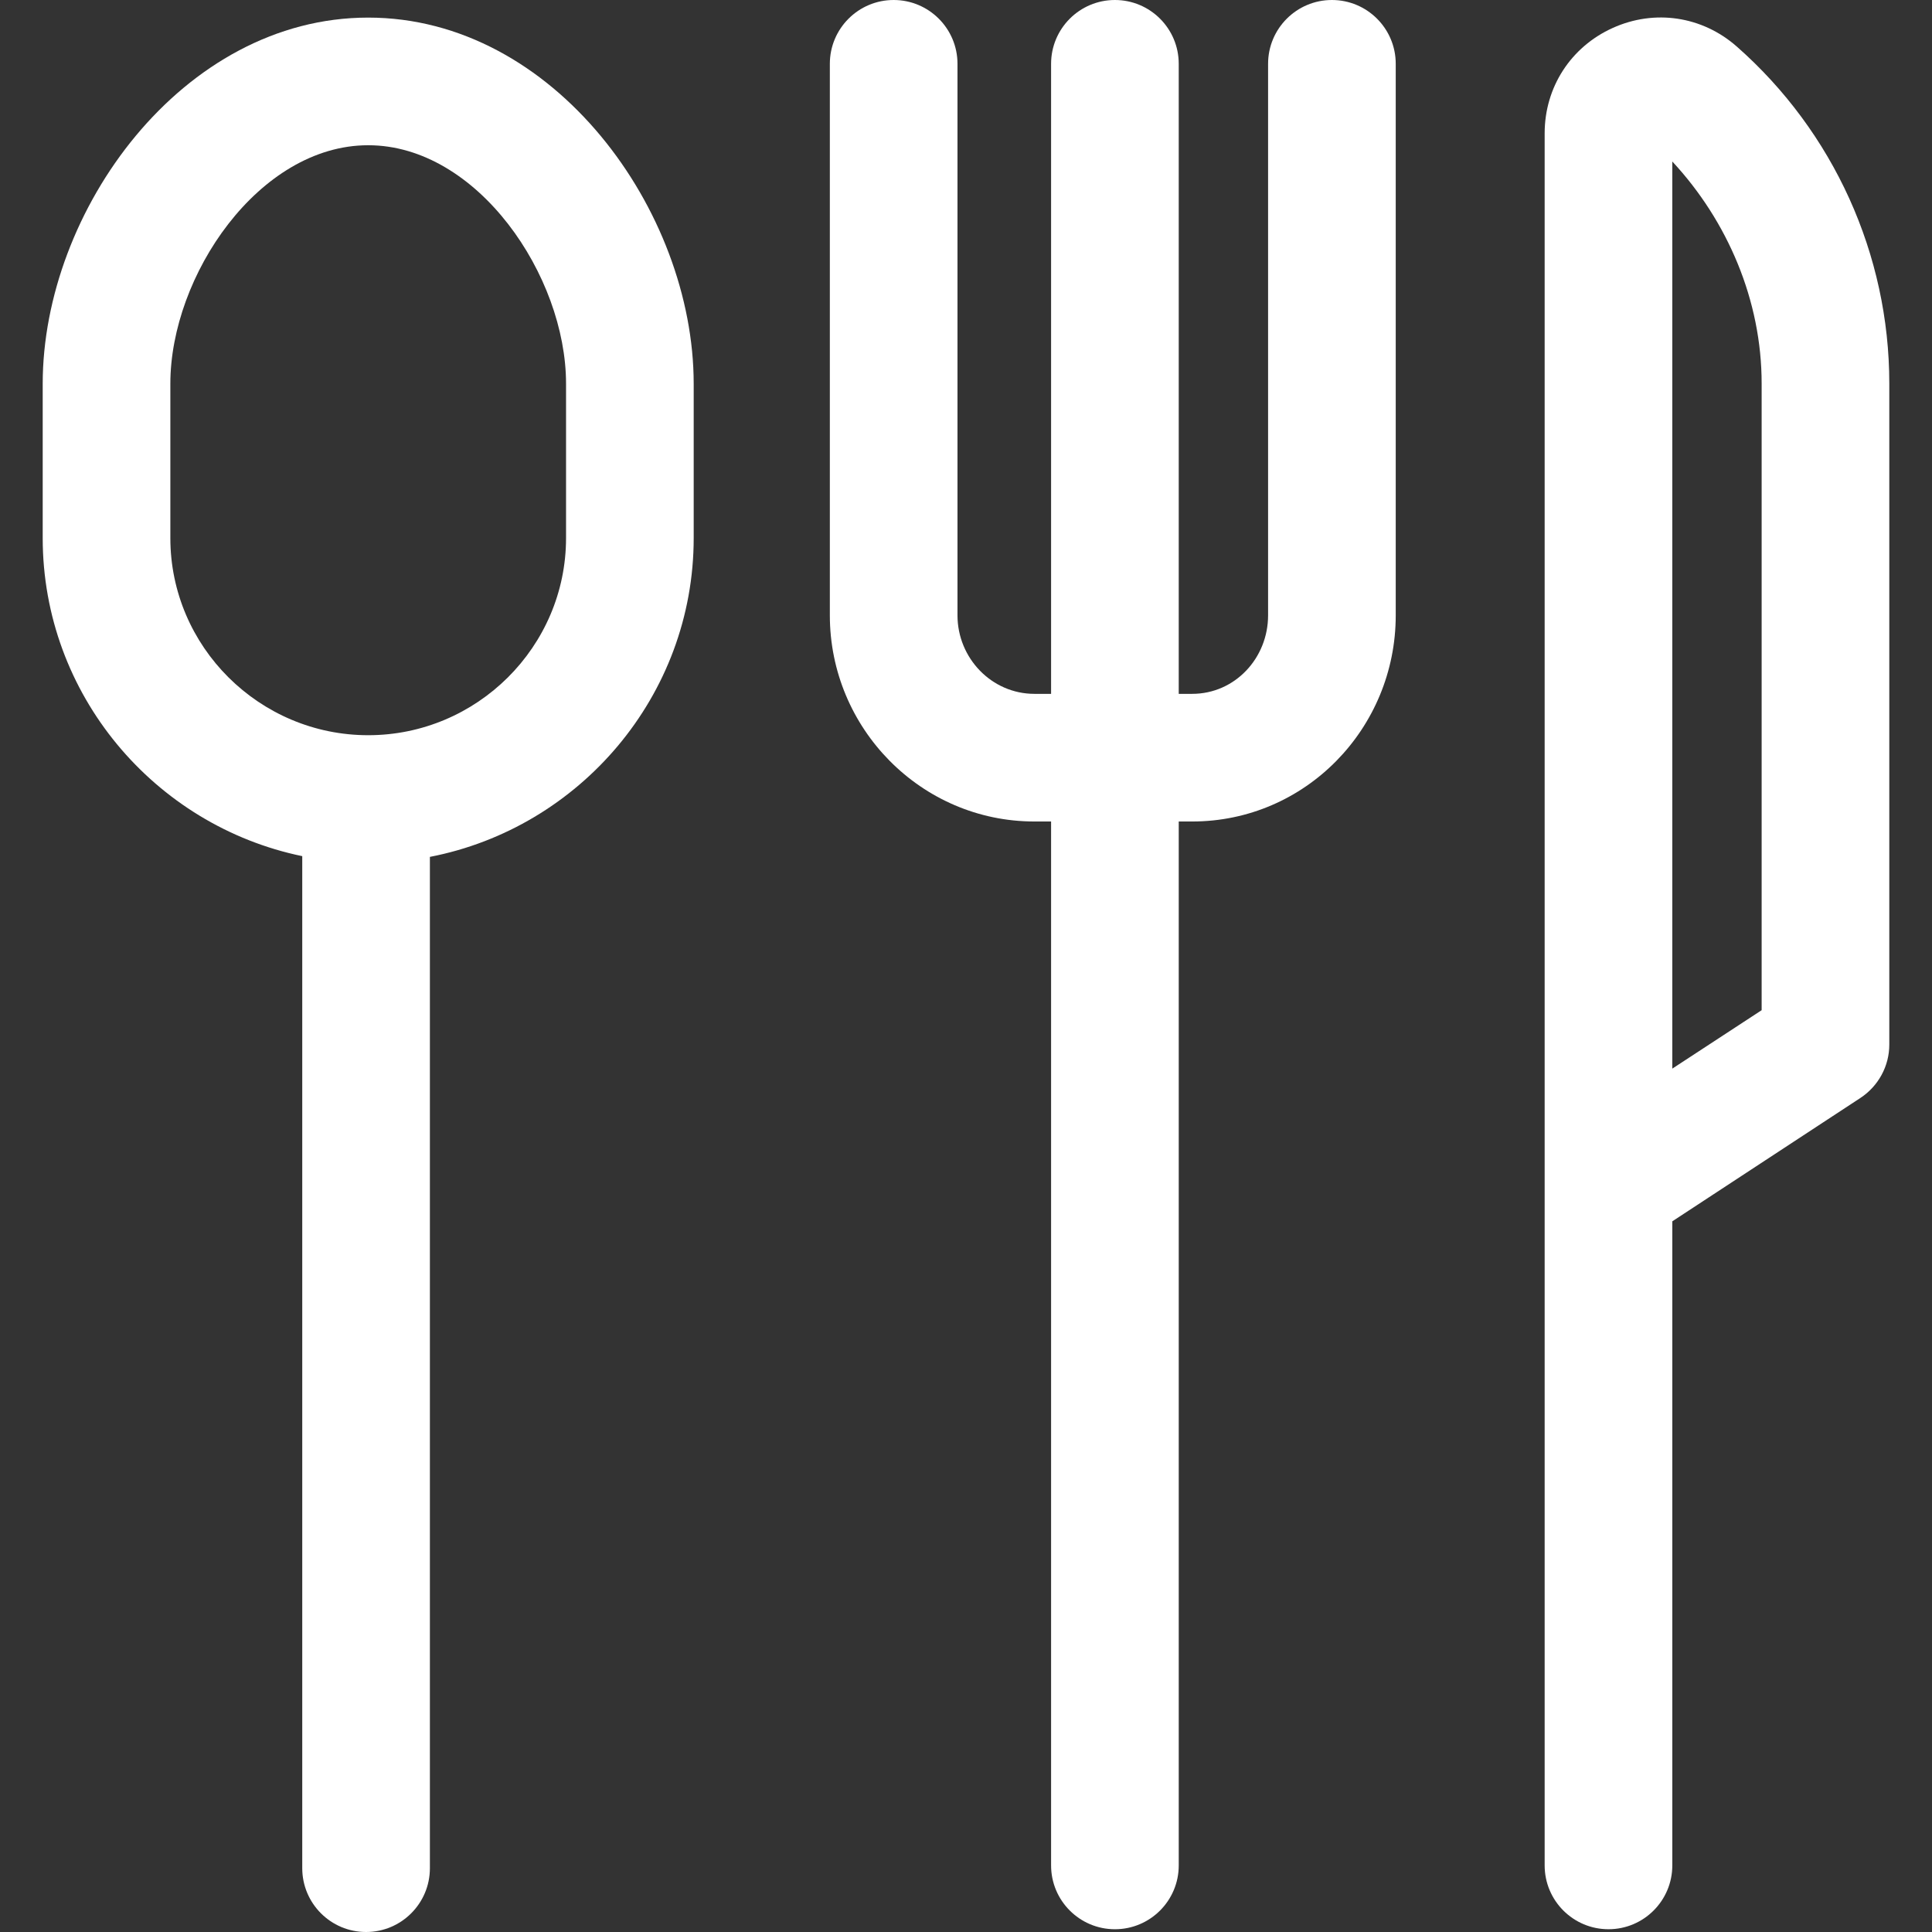 <svg width="800" height="800" viewBox="0 0 800 800" fill="none" xmlns="http://www.w3.org/2000/svg">
<rect x="0" y="0" width="800" height="800" fill="#333333" stroke="none"/>
<path d="M152.463 7.287C75.483 7.287 17.683 87.332 17.683 158.901V222.79C17.683 287.618 64.013 341.879 125.155 354.511V773.573C125.155 788.168 136.988 800 151.583 800C166.178 800 178.011 788.167 178.011 773.573V354.815C239.967 342.823 287.244 288.196 287.244 222.79V158.901C287.242 87.331 229.444 7.287 152.463 7.287ZM234.388 222.789C234.388 267.809 197.483 304.434 152.463 304.434C107.442 304.434 70.538 267.807 70.538 222.789V158.9C70.538 114.167 107.236 60.14 152.463 60.14C197.689 60.14 234.388 114.167 234.388 158.9V222.789Z" fill="white"/>
<path d="M551.516 0C536.92 0 525.088 11.833 525.088 26.428V254.797C525.088 272.508 511.372 287.309 493.659 287.309H488.089V26.428C488.091 11.833 476.258 0 461.663 0C447.067 0 435.234 11.833 435.234 26.428V287.309H428.327C410.616 287.309 396.475 272.509 396.475 254.797V26.428C396.475 11.833 384.644 0 370.048 0C355.453 0 343.62 11.833 343.62 26.428V254.797C343.62 301.653 381.47 340.164 428.327 340.164H435.234V772.428C435.234 787.023 447.067 798.856 461.663 798.856C476.258 798.856 488.091 787.023 488.091 772.428V340.164H493.661C540.517 340.164 577.944 301.655 577.944 254.797V26.428C577.944 11.833 566.113 0 551.516 0Z" fill="white"/>
<path d="M719.161 19.272C704.853 6.675 685.159 3.725 667.786 11.577C650.414 19.427 639.609 36.147 639.609 55.211V772.425C639.609 787.021 651.442 798.853 666.038 798.853C680.633 798.853 692.466 787.021 692.466 772.425V505.722L770.327 454.657C777.769 449.771 782.319 441.467 782.319 432.563V158.772C782.314 105.392 759.225 54.545 719.161 19.272ZM729.459 418.299L692.461 442.496V66.869C715.364 91.507 729.459 124.406 729.459 158.772V418.299Z" fill="white"/>
</svg>
